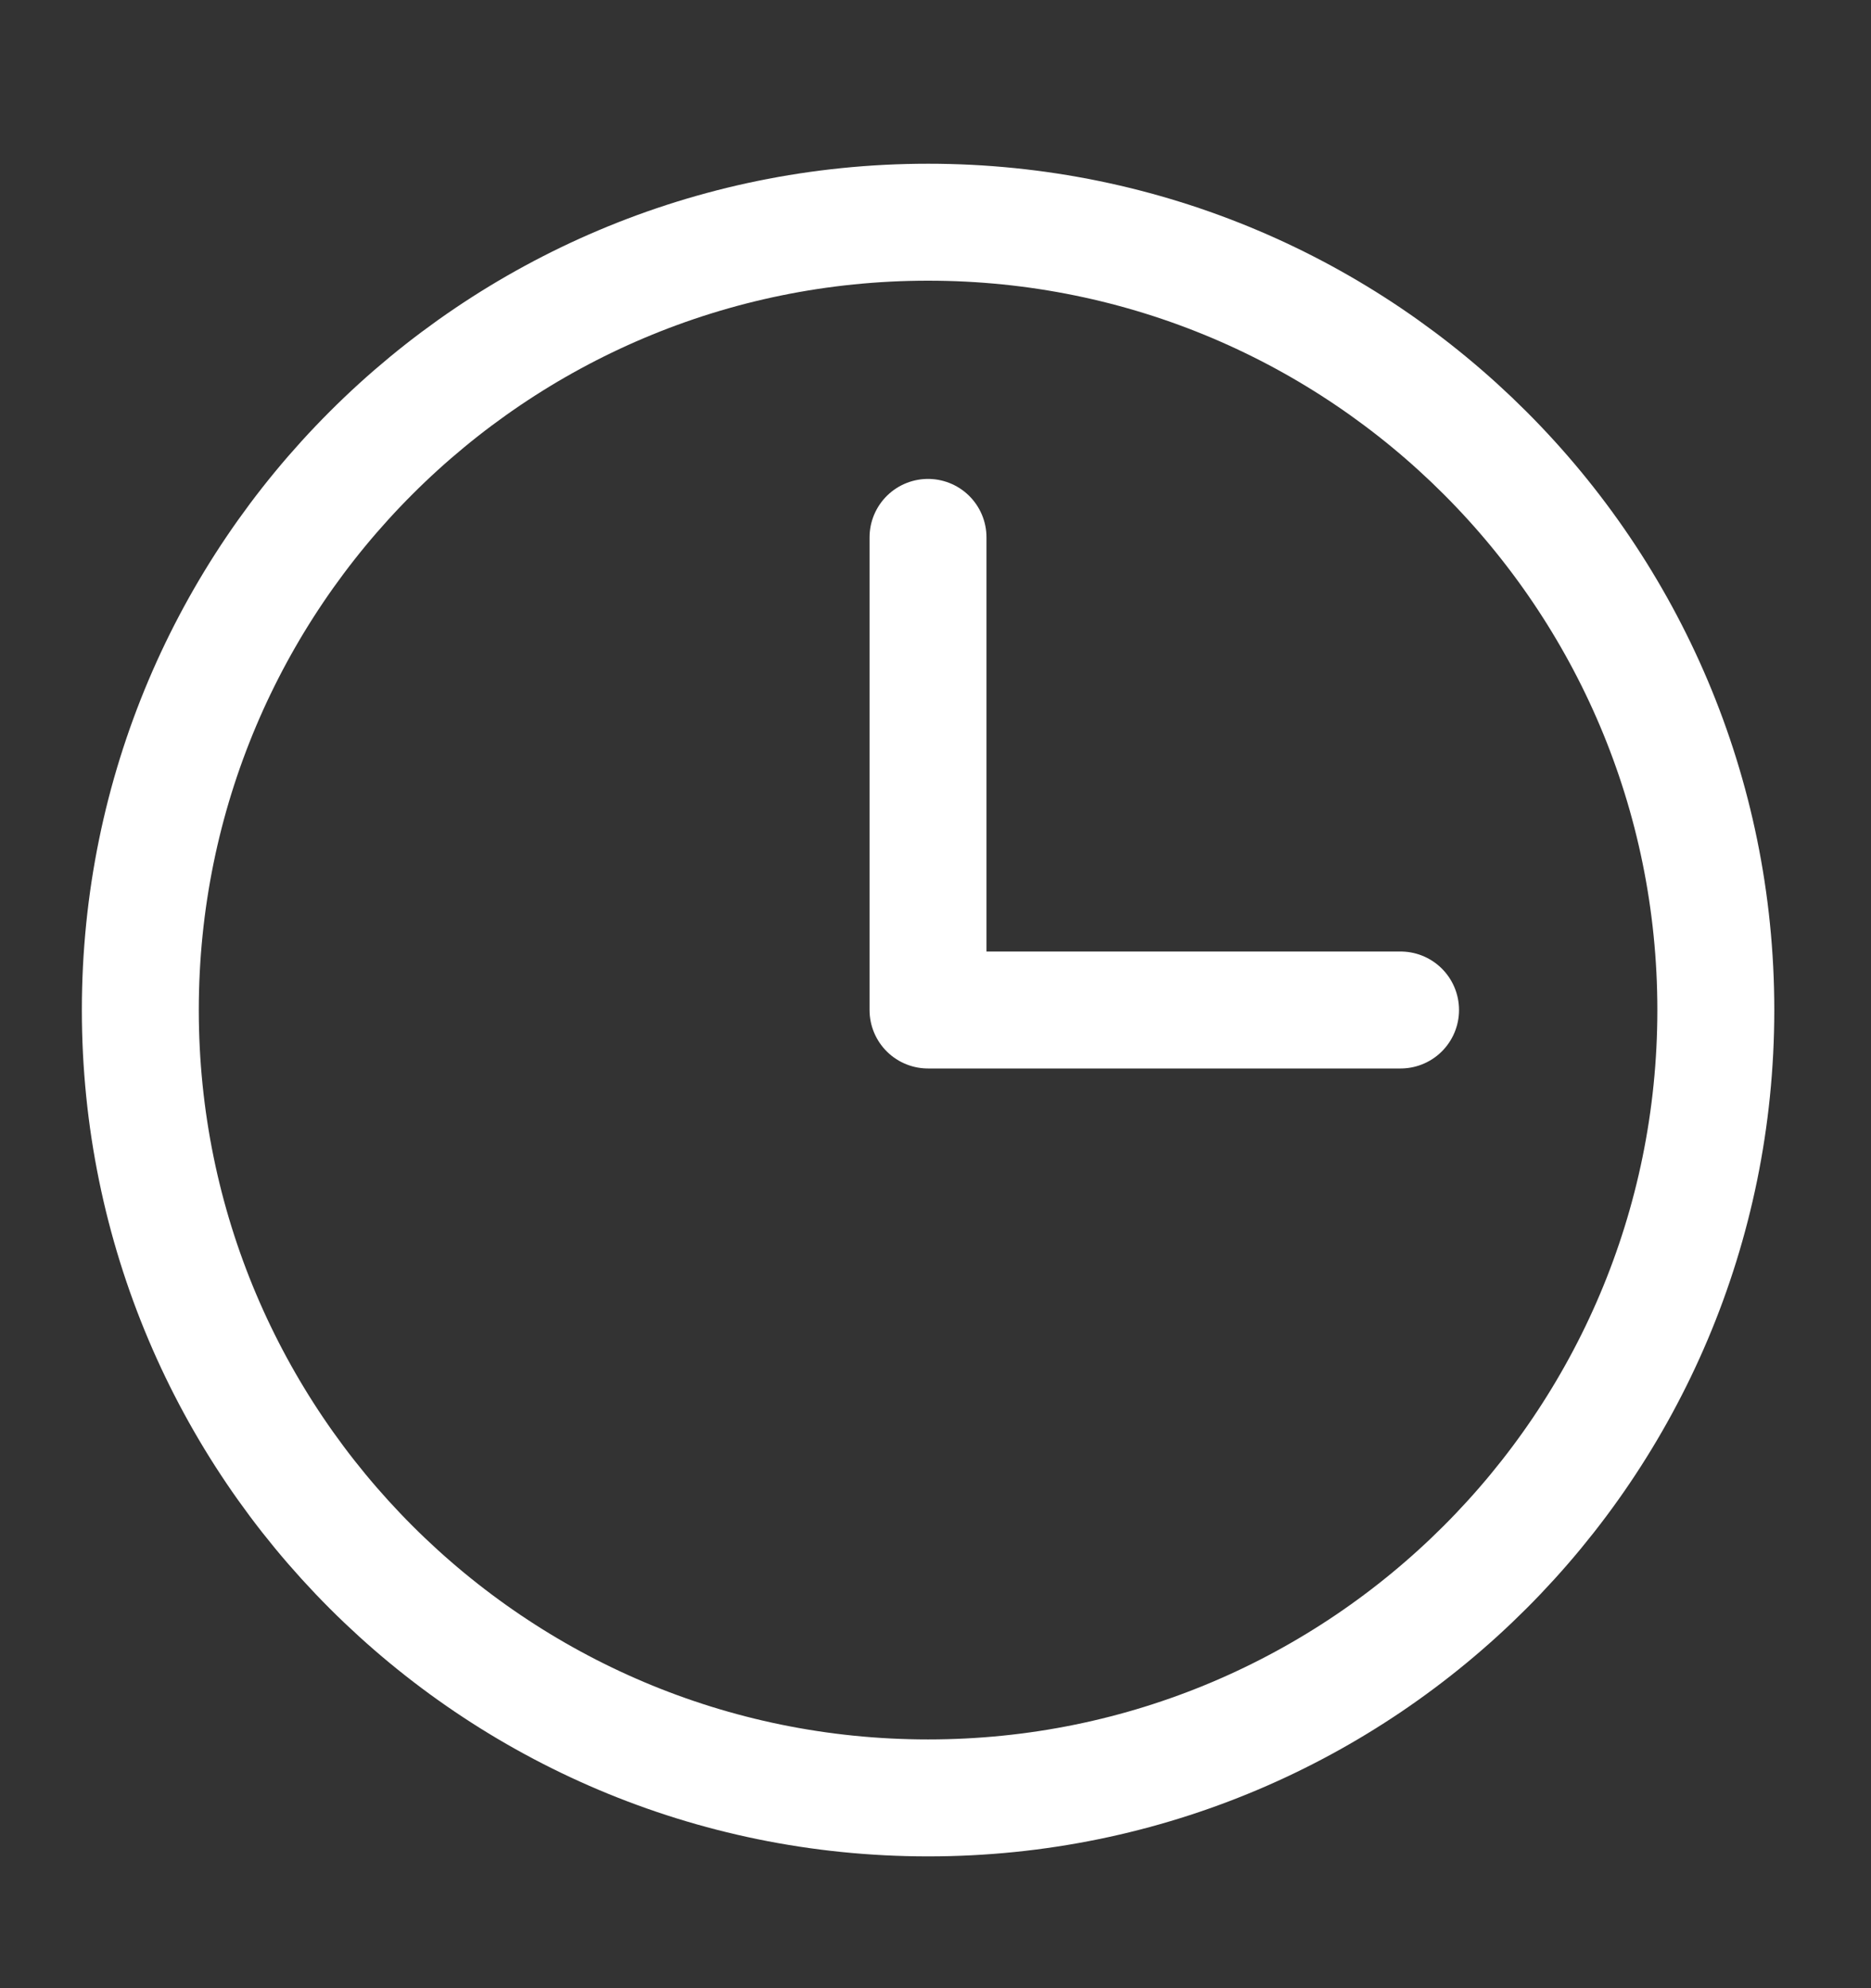 <svg width="16" height="17" viewBox="0 0 16 17" fill="none" xmlns="http://www.w3.org/2000/svg">
<rect x="0" y="0" width="16" height="17" fill="#333333" stroke="none"/>
<path d="M7.936 4.595L7.936 8.636L11.977 8.636" stroke="white" stroke-linecap="round" stroke-linejoin="round"/>
<path d="M7.937 15.373C11.657 15.373 14.673 12.357 14.673 8.636C14.673 4.916 11.657 1.9 7.937 1.9C4.216 1.9 1.2 4.916 1.2 8.636C1.2 12.357 4.216 15.373 7.937 15.373Z" stroke="white" stroke-linecap="round" stroke-linejoin="round"/>
</svg>
